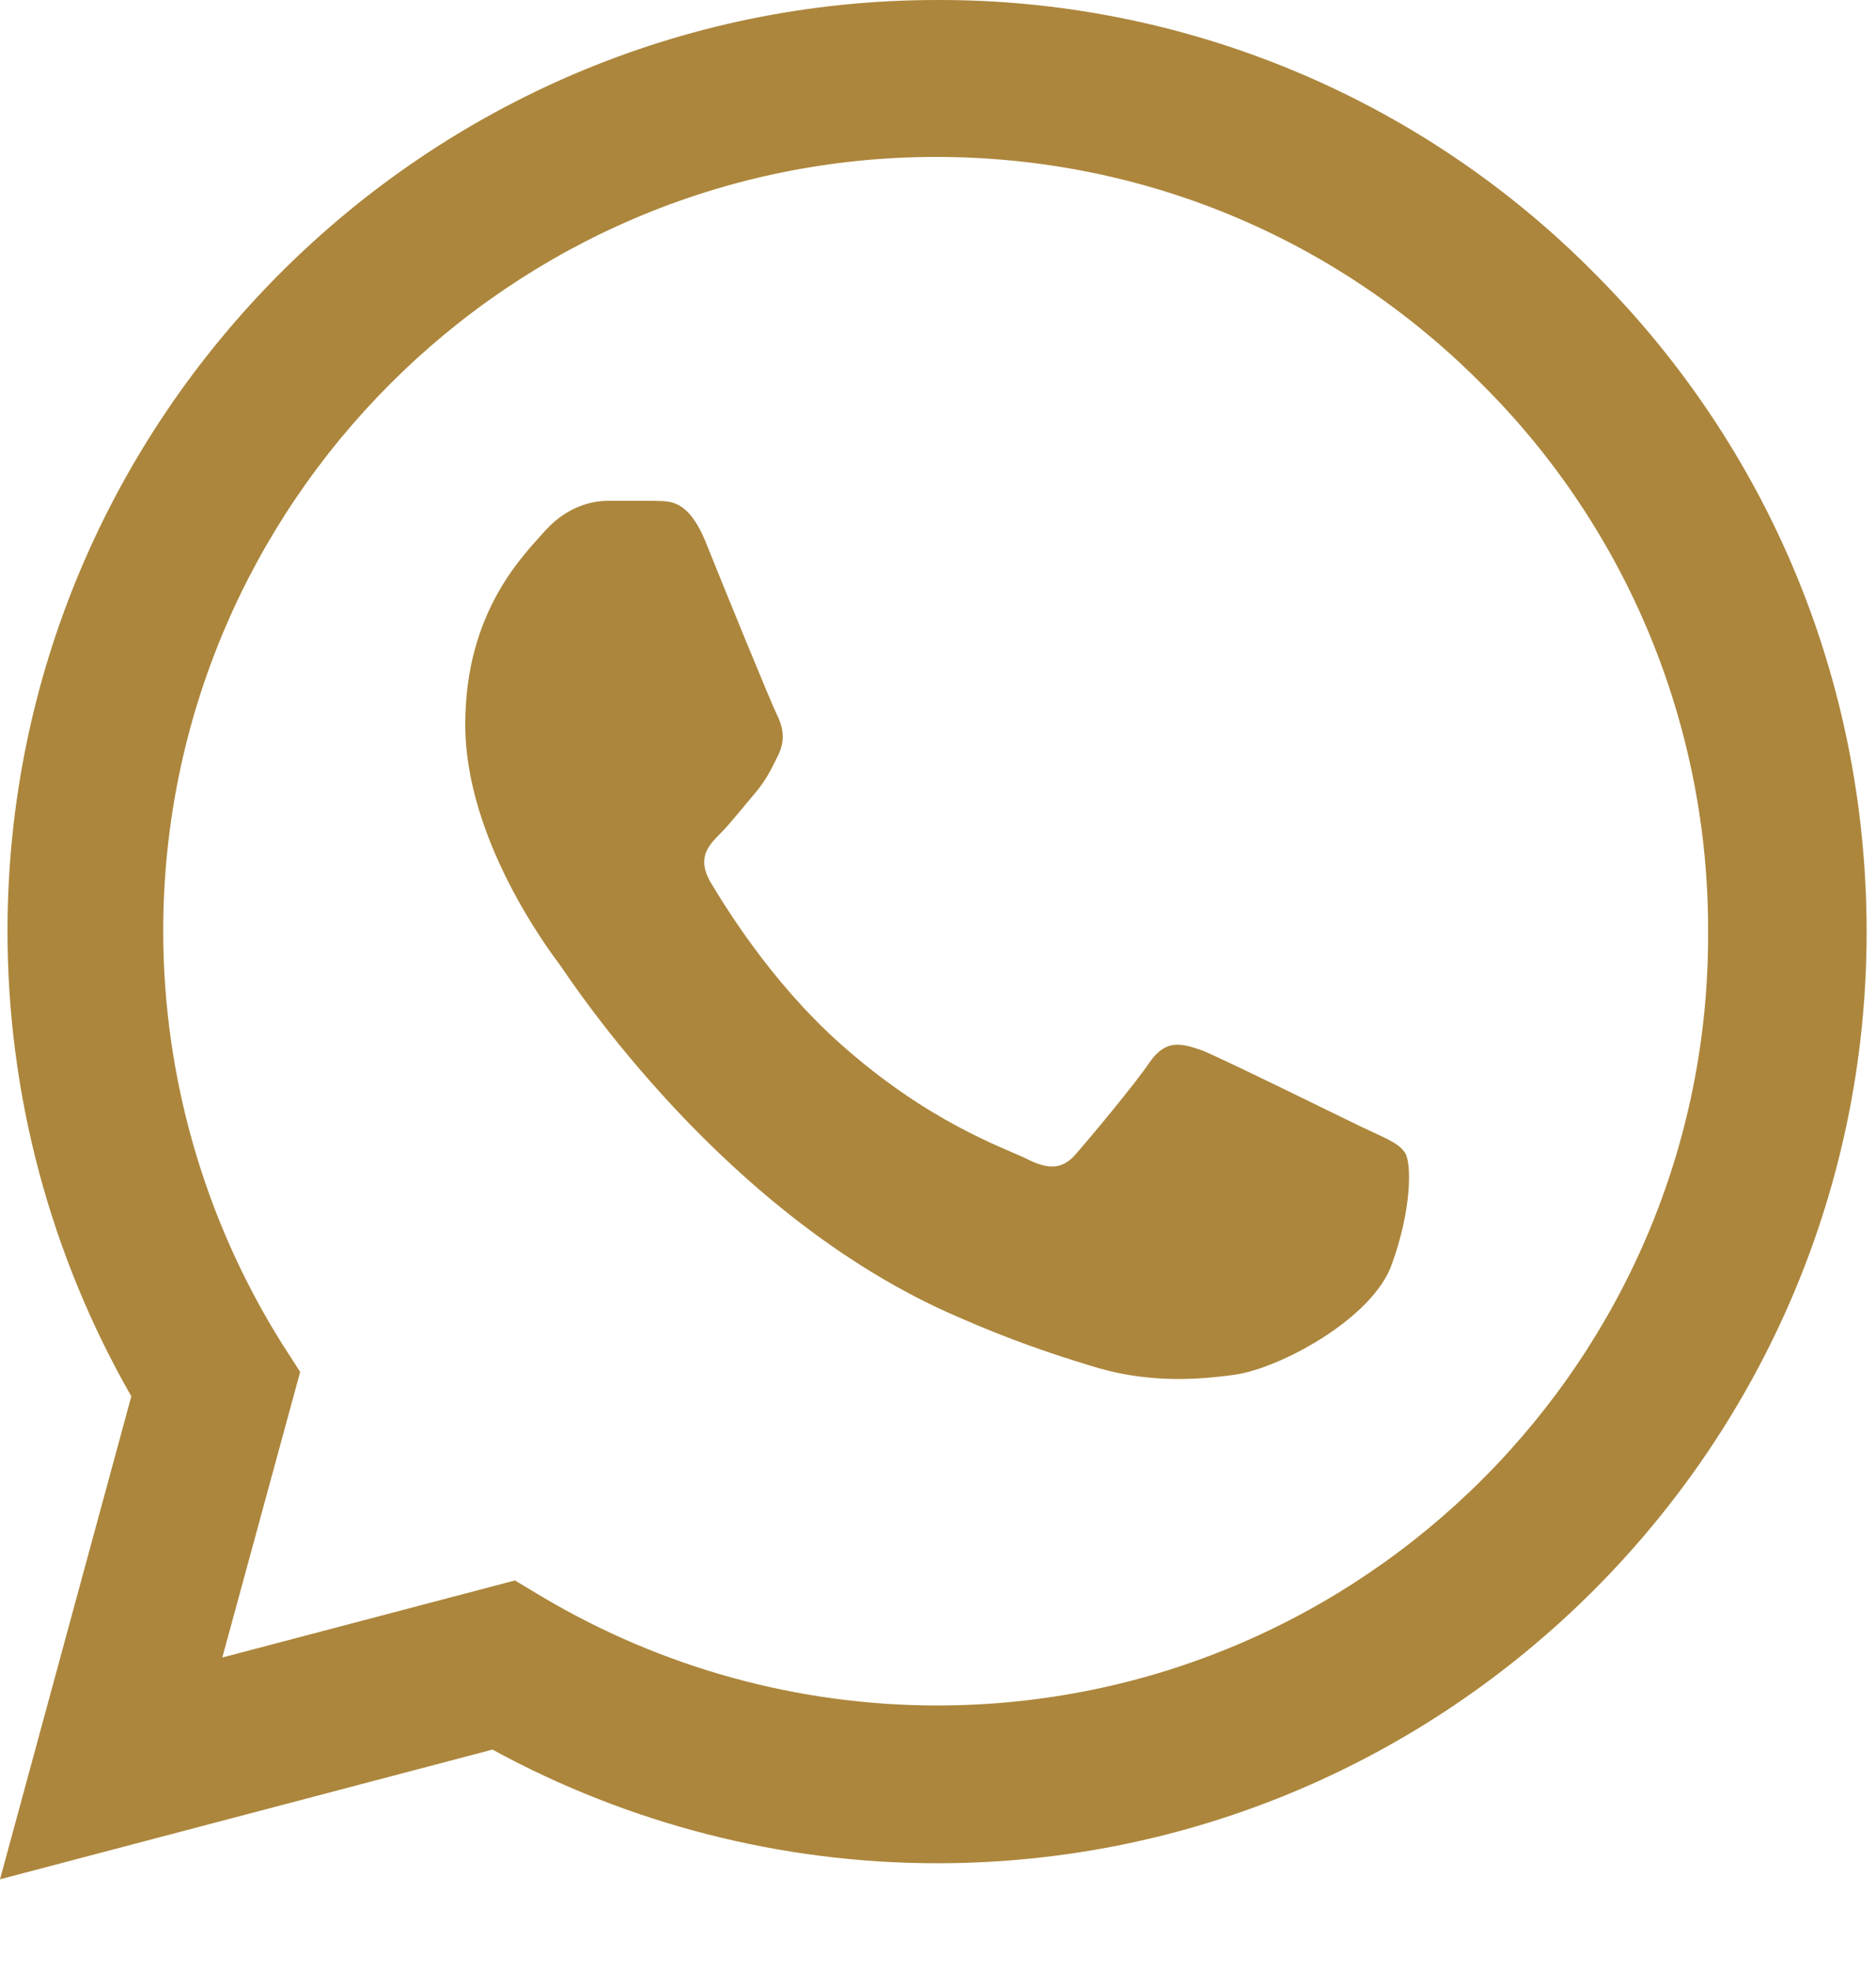 <svg width="20" height="21" viewBox="0 0 20 21" fill="none" xmlns="http://www.w3.org/2000/svg">
<path d="M17 2.913C16.083 1.986 14.991 1.251 13.787 0.751C12.584 0.251 11.293 -0.004 9.99 5.39559e-05C4.53 5.39559e-05 0.08 4.455 0.08 9.921C0.08 11.673 0.54 13.375 1.4 14.877L0 20.023L5.25 18.641C6.7 19.432 8.33 19.852 9.99 19.852C15.45 19.852 19.9 15.397 19.9 9.931C19.9 7.278 18.87 4.785 17 2.913ZM9.99 18.171C8.51 18.171 7.06 17.77 5.79 17.019L5.49 16.839L2.37 17.66L3.2 14.617L3 14.306C2.178 12.992 1.741 11.472 1.74 9.921C1.74 5.376 5.44 1.672 9.98 1.672C12.18 1.672 14.25 2.533 15.8 4.095C16.568 4.859 17.176 5.769 17.59 6.771C18.003 7.773 18.214 8.847 18.21 9.931C18.23 14.476 14.53 18.171 9.99 18.171ZM14.51 12.004C14.26 11.883 13.04 11.283 12.82 11.193C12.59 11.113 12.43 11.072 12.26 11.313C12.09 11.563 11.62 12.124 11.48 12.284C11.34 12.454 11.19 12.474 10.94 12.344C10.69 12.224 9.89 11.954 8.95 11.113C8.21 10.452 7.72 9.641 7.57 9.391C7.43 9.14 7.55 9.01 7.68 8.88C7.79 8.77 7.93 8.59 8.05 8.45C8.17 8.309 8.22 8.199 8.3 8.039C8.38 7.869 8.34 7.729 8.28 7.609C8.22 7.488 7.72 6.267 7.52 5.767C7.32 5.286 7.11 5.346 6.96 5.336H6.48C6.31 5.336 6.05 5.396 5.82 5.646C5.6 5.897 4.96 6.497 4.96 7.719C4.96 8.94 5.85 10.121 5.97 10.282C6.09 10.452 7.72 12.955 10.2 14.026C10.79 14.286 11.25 14.436 11.61 14.546C12.2 14.737 12.74 14.707 13.17 14.646C13.65 14.576 14.64 14.046 14.84 13.465C15.05 12.885 15.05 12.394 14.98 12.284C14.91 12.174 14.76 12.124 14.51 12.004Z" fill="#AC863C"/>
</svg>
